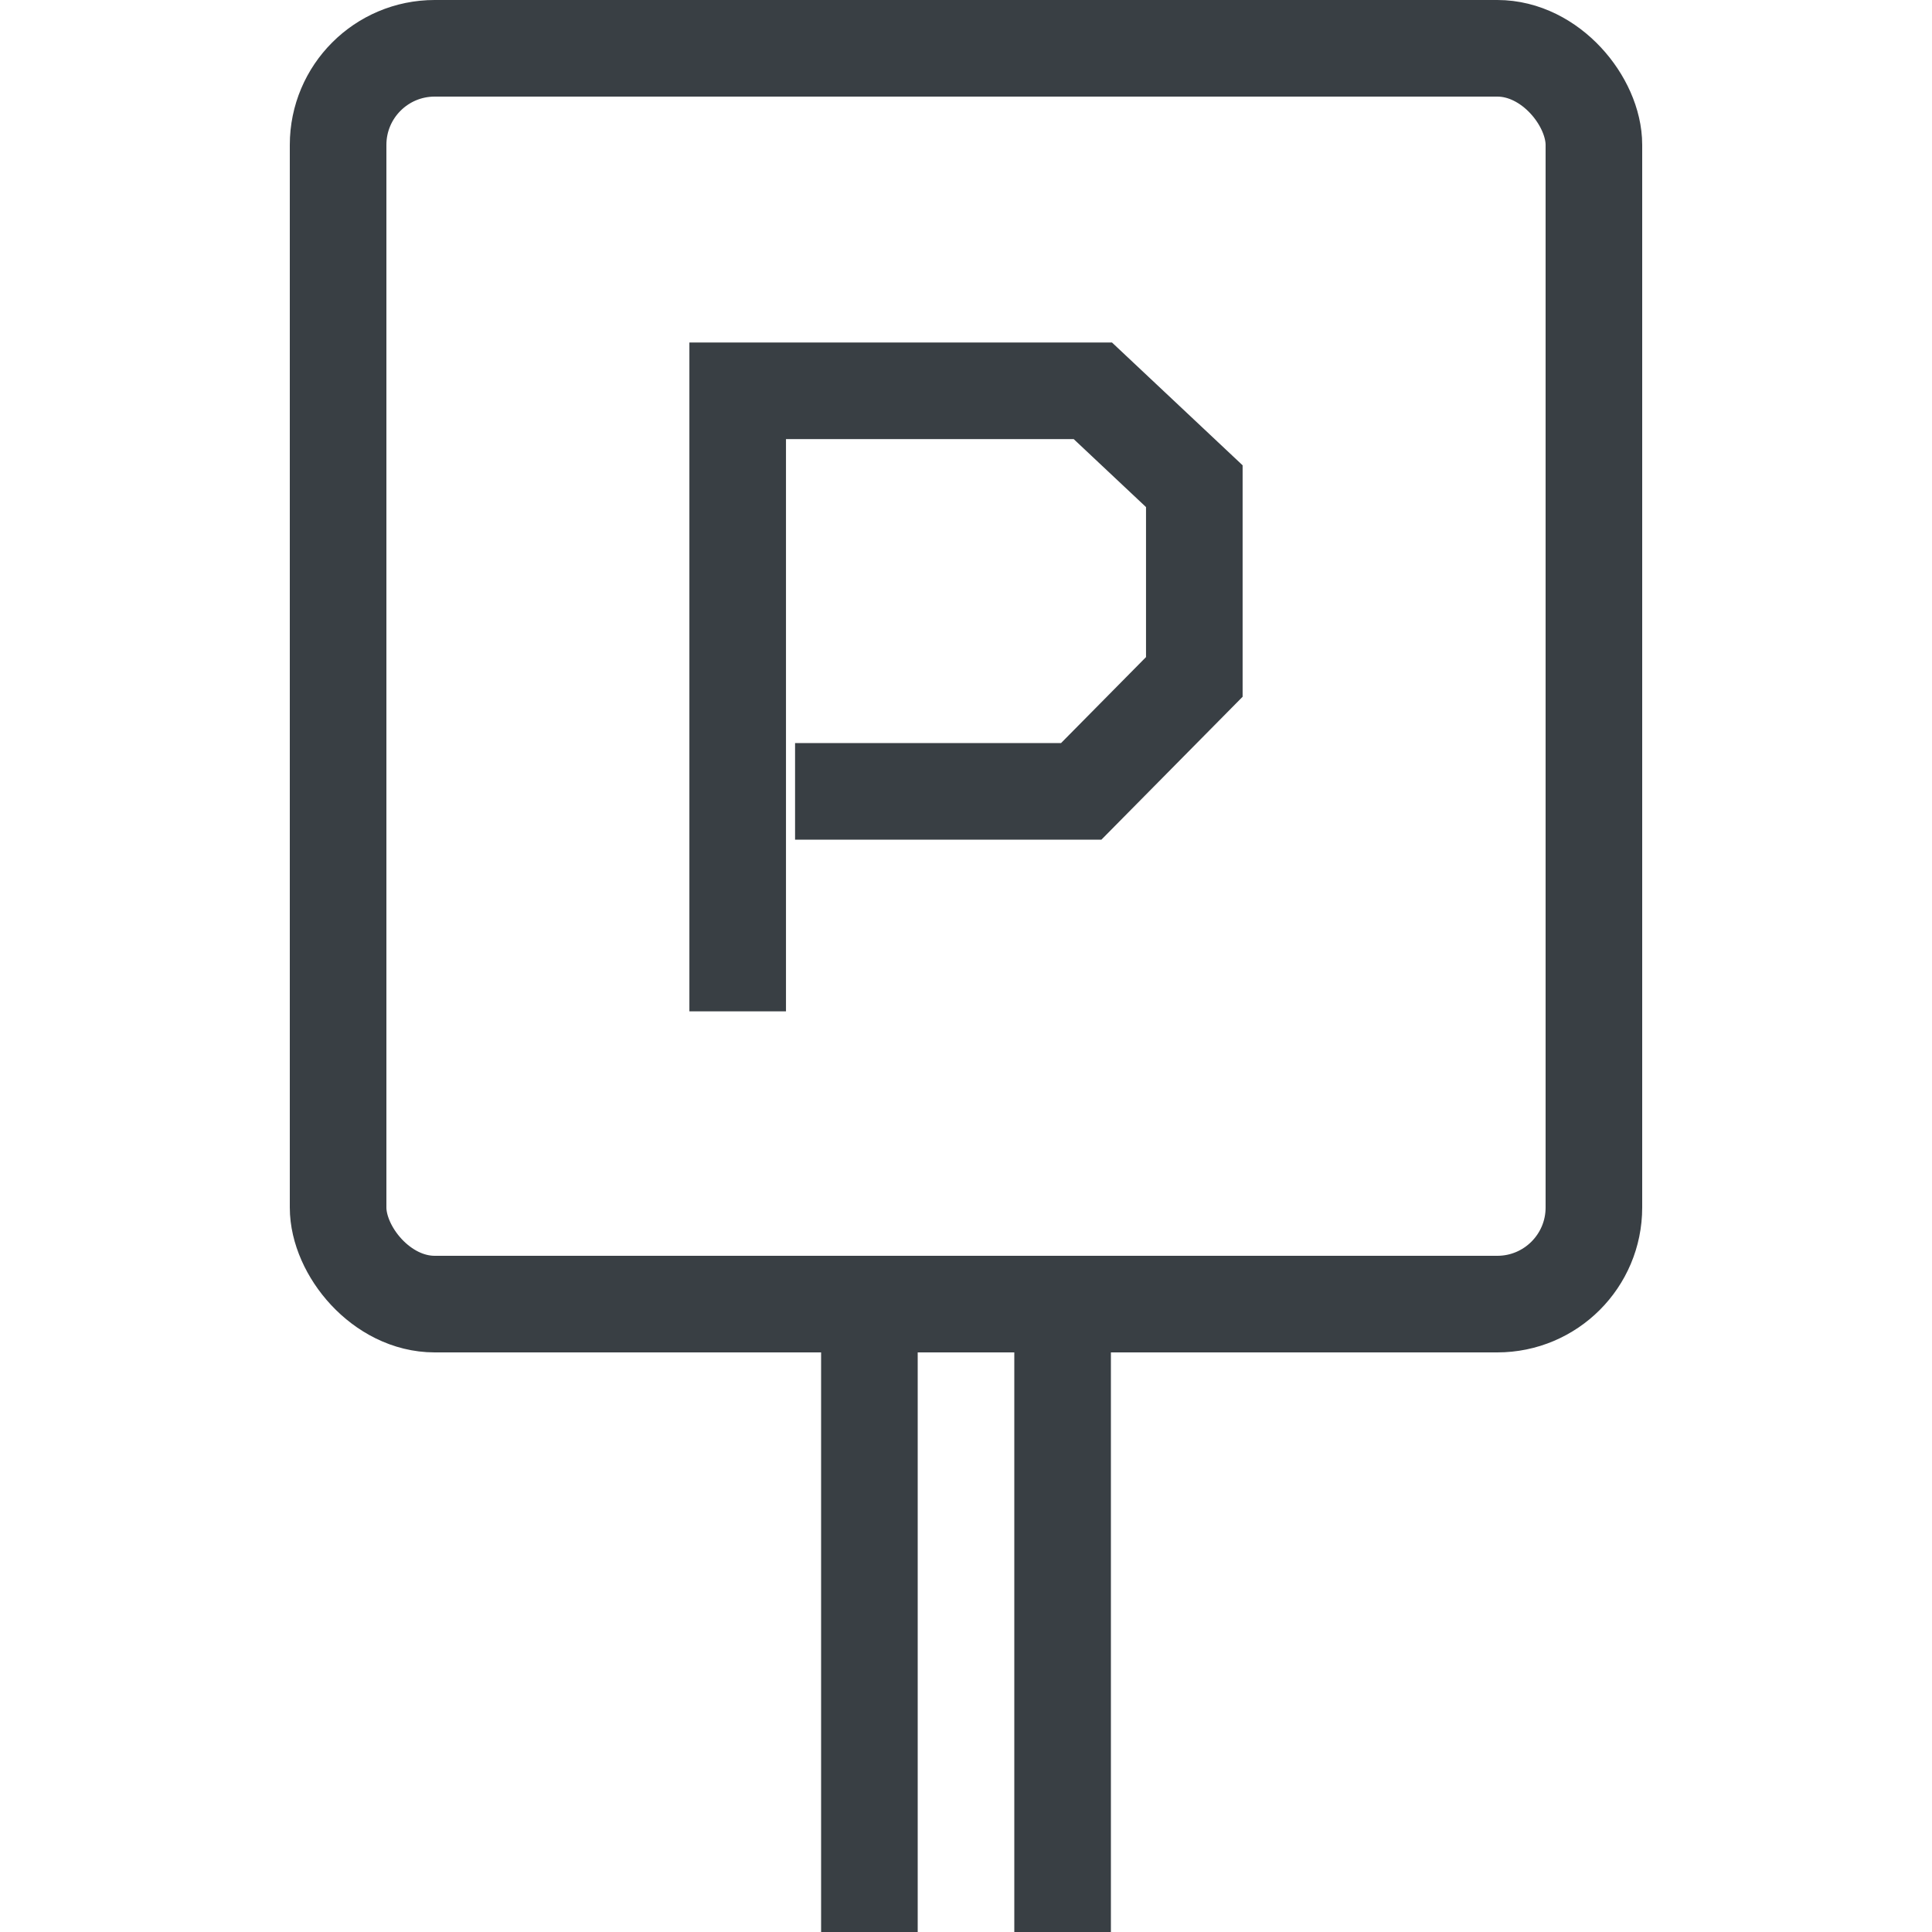 <?xml version="1.0" encoding="UTF-8"?>
<svg width="40px" height="40px" viewBox="0 0 40 40" version="1.1" xmlns="http://www.w3.org/2000/svg" xmlns:xlink="http://www.w3.org/1999/xlink">
    <!-- Generator: Sketch 49.2 (51160) - http://www.bohemiancoding.com/sketch -->
    <title>Icon/Small/On-site-Parking</title>
    <desc>Created with Sketch.</desc>
    <defs></defs>
    <g id="Icon/Small/On-site-Parking" stroke="none" stroke-width="1" fill="none" fill-rule="evenodd">
        <g id="Group" transform="translate(7, 1)" stroke="#393F44" stroke-width="2">
            <rect id="Rectangle-13" x="0" y="0" width="26" height="26" rx="2"></rect>
            <path d="M11,27 L11,39" id="Path-22"></path>
            <path d="M15,27 L15,39" id="Path-22"></path>
            <polyline id="Path-22" points="9.461 15.385 15.385 15.385 17.727 13.015 17.727 9.066 15.626 7.091 8.273 7.091 8.273 19.939"></polyline>
        </g>
    </g>
</svg>